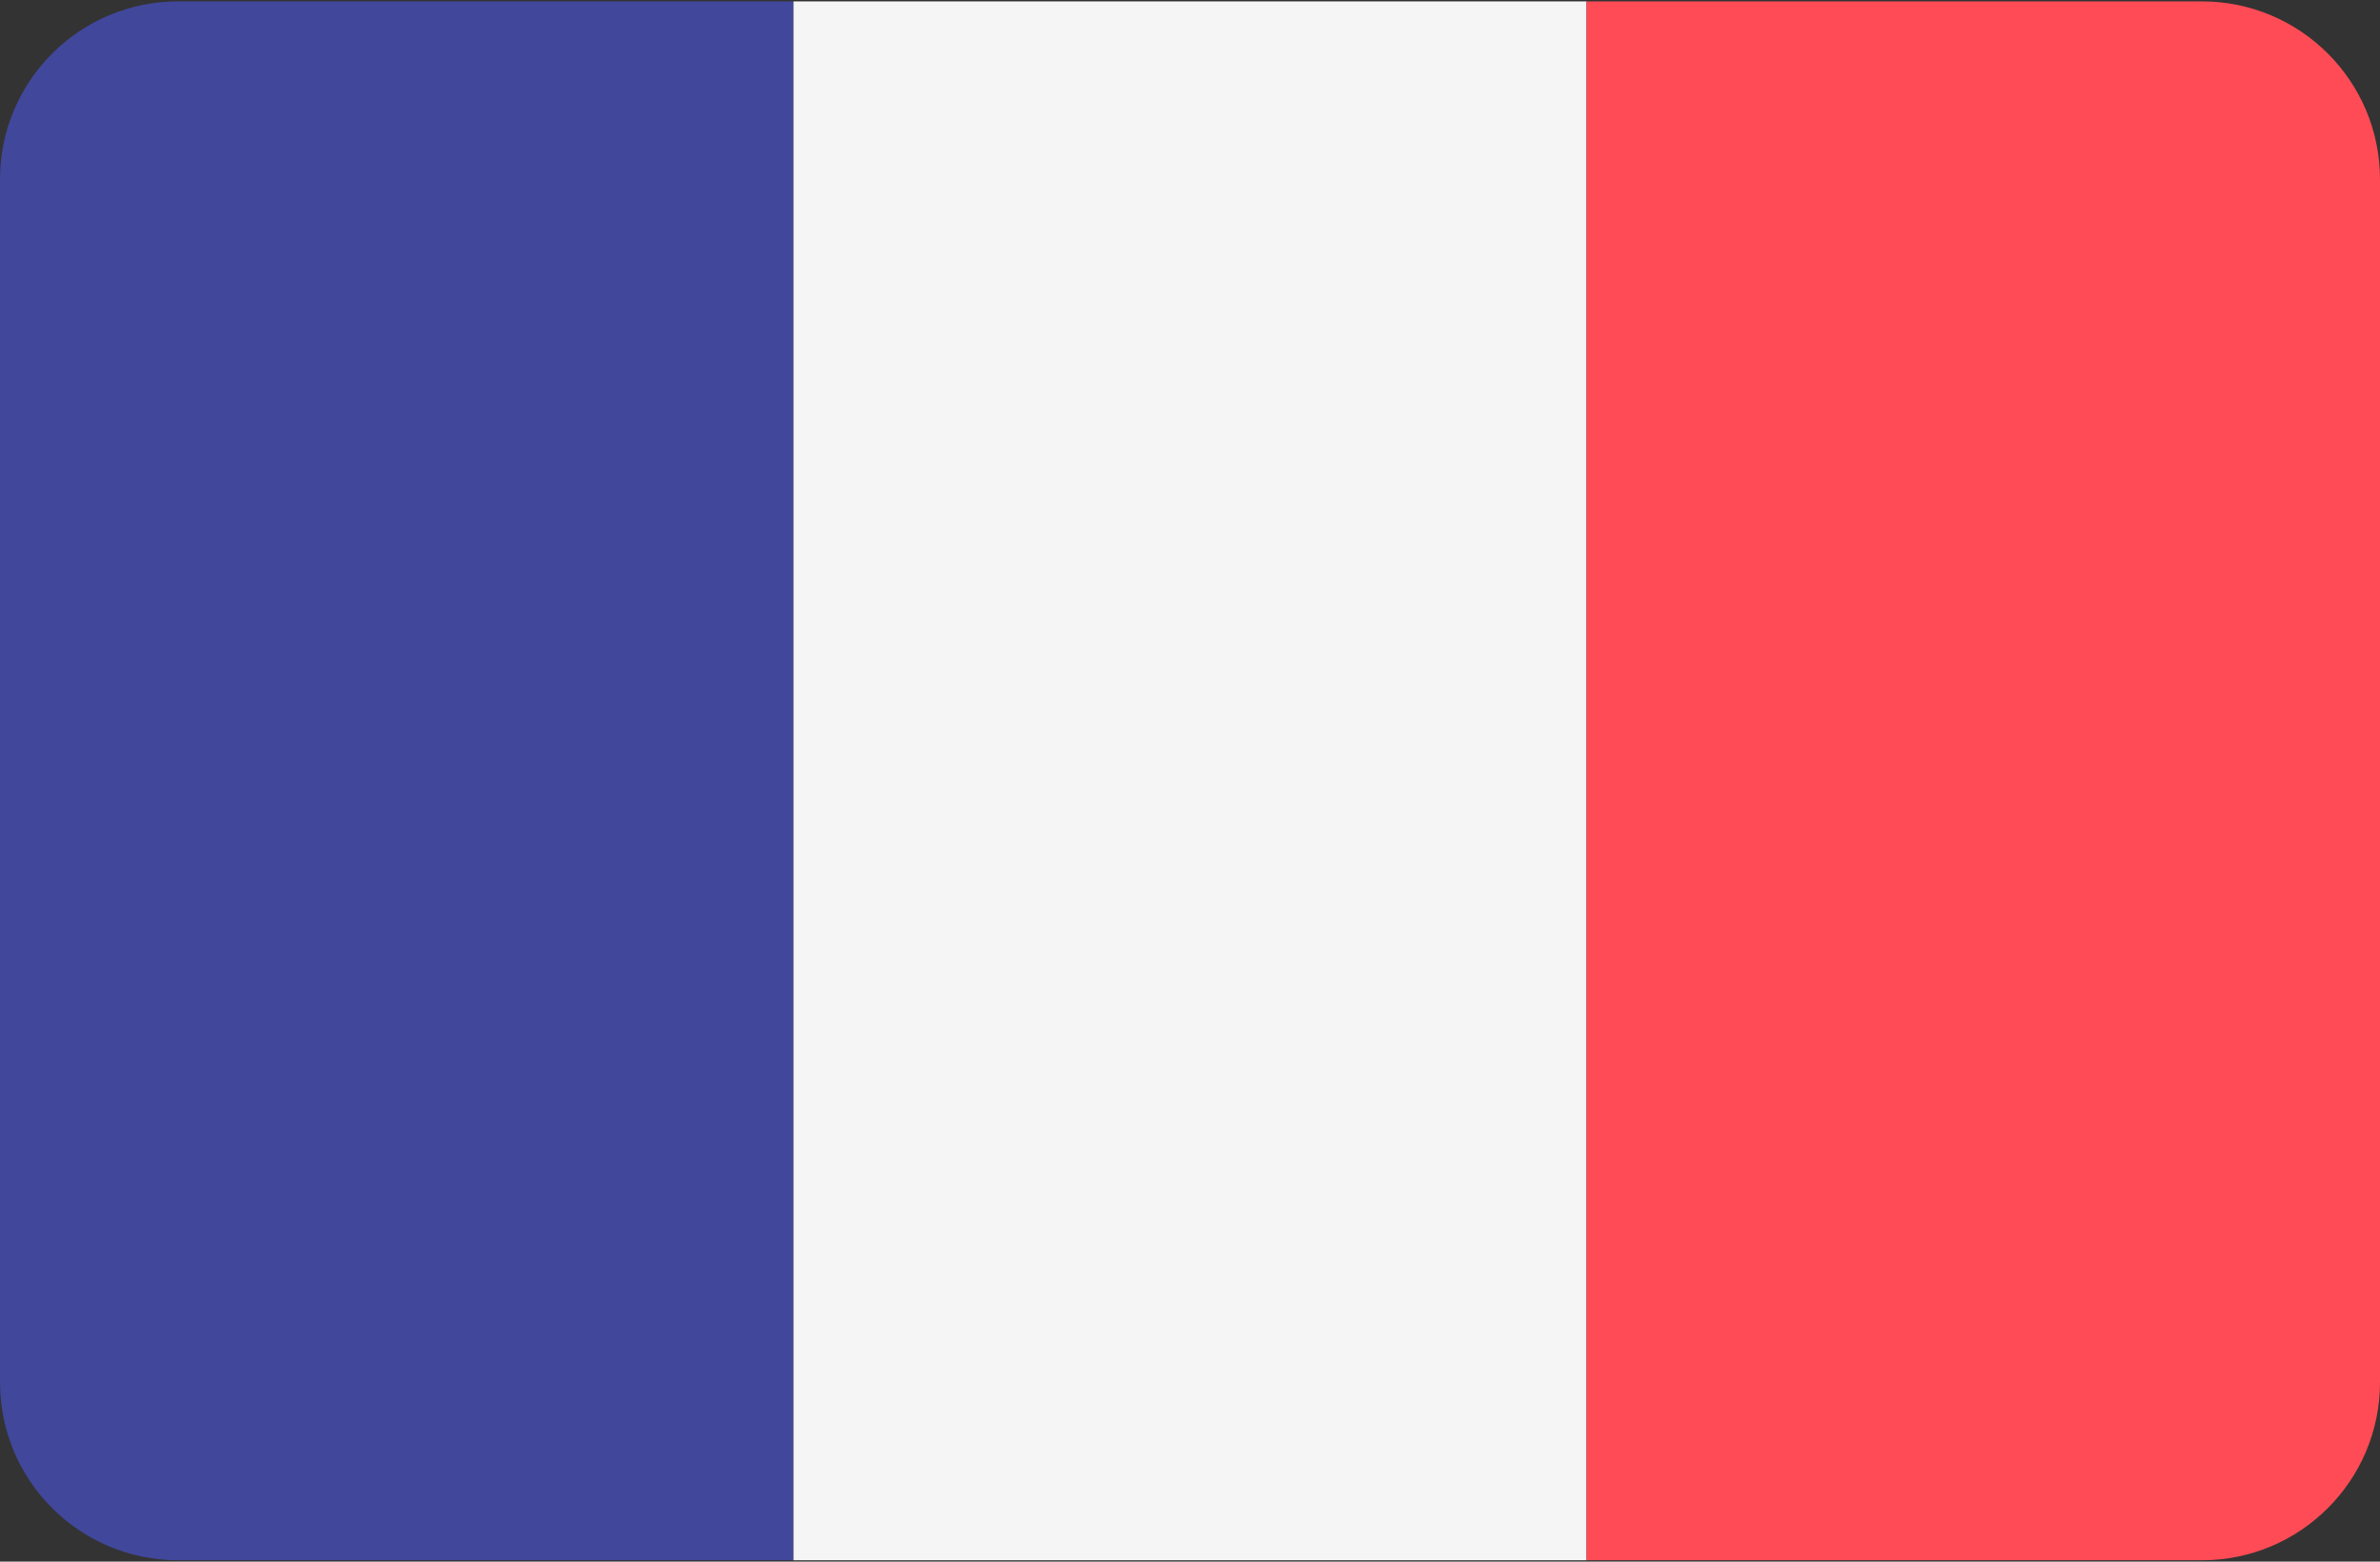 <svg version="1.2" xmlns="http://www.w3.org/2000/svg" viewBox="0 0 512 336" width="512" height="336">
	<rect x="0" y="0" width="512" height="336" fill="#333333" stroke="none"/>
	<title>fr-svg</title>
	<style>
		.s0 { fill: #41479b } 
		.s1 { fill: #f5f5f5 } 
		.s2 { fill: #ff4b55 } 
	</style>
	<path id="Layer" class="s0" d="m170.7 0.3v335.4h-132.4c-21.1 0-38.3-17.1-38.3-38.3v-258.8c0-21.2 17.2-38.3 38.3-38.3z"/>
	<path id="Layer" class="s1" d="m170.7 0.3h170.6v335.4h-170.6z"/>
	<path id="Layer" class="s2" d="m512 38.6v258.8c0 21.2-17.2 38.3-38.3 38.3h-132.4v-335.4h132.4c21.1 0 38.3 17.1 38.3 38.3z"/>
</svg>